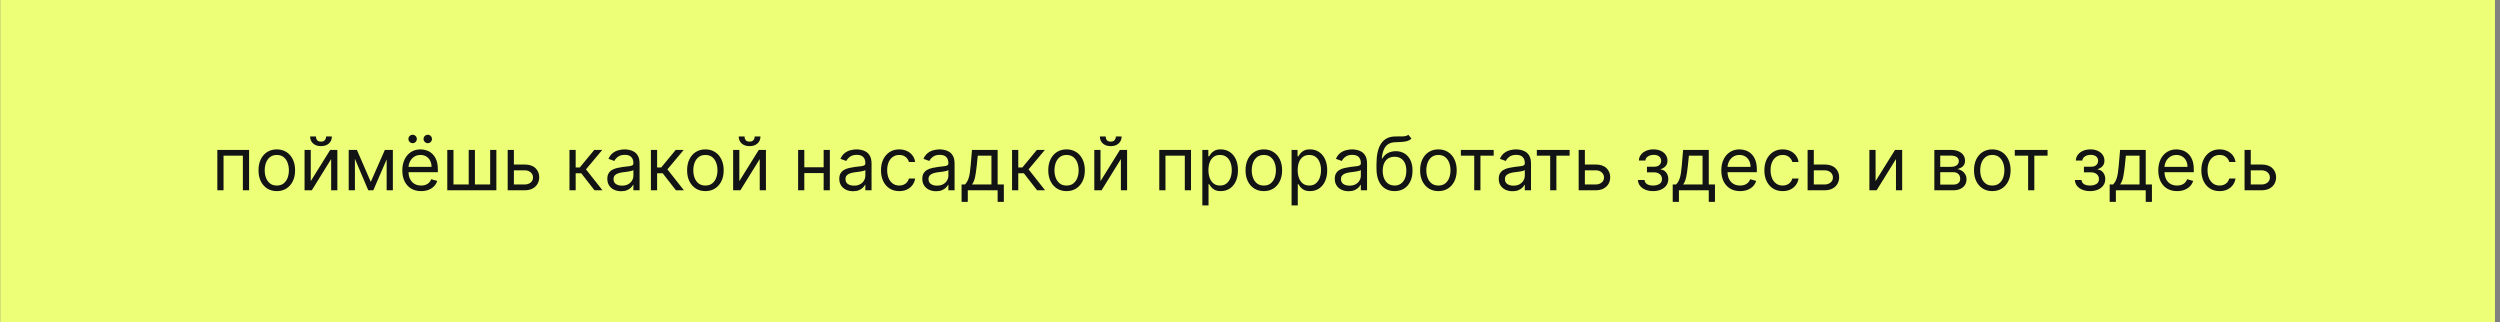 <?xml version="1.0" encoding="UTF-8"?> <svg xmlns="http://www.w3.org/2000/svg" width="473" height="61" viewBox="0 0 473 61" fill="none"><rect x="0" y="0" width="473" height="61" fill="#808080" stroke="none"/> <rect width="472" height="61" transform="translate(0.047)" fill="#ECFF77"></rect> <path d="M41.121 36V28.364H47.126V36H45.953V29.457H42.294V36H41.121ZM52.371 36.159C51.682 36.159 51.077 35.995 50.557 35.667C50.04 35.339 49.635 34.88 49.344 34.29C49.055 33.7 48.911 33.01 48.911 32.222C48.911 31.426 49.055 30.732 49.344 30.139C49.635 29.545 50.04 29.084 50.557 28.756C51.077 28.428 51.682 28.264 52.371 28.264C53.061 28.264 53.664 28.428 54.181 28.756C54.702 29.084 55.106 29.545 55.394 30.139C55.686 30.732 55.832 31.426 55.832 32.222C55.832 33.01 55.686 33.7 55.394 34.29C55.106 34.88 54.702 35.339 54.181 35.667C53.664 35.995 53.061 36.159 52.371 36.159ZM52.371 35.105C52.895 35.105 53.326 34.971 53.664 34.702C54.002 34.434 54.252 34.081 54.415 33.644C54.577 33.206 54.658 32.732 54.658 32.222C54.658 31.711 54.577 31.236 54.415 30.795C54.252 30.354 54.002 29.998 53.664 29.726C53.326 29.454 52.895 29.318 52.371 29.318C51.848 29.318 51.417 29.454 51.079 29.726C50.741 29.998 50.49 30.354 50.328 30.795C50.166 31.236 50.084 31.711 50.084 32.222C50.084 32.732 50.166 33.206 50.328 33.644C50.49 34.081 50.741 34.434 51.079 34.702C51.417 34.971 51.848 35.105 52.371 35.105ZM58.796 34.27L62.475 28.364H63.827V36H62.654V30.094L58.995 36H57.623V28.364H58.796V34.27ZM61.699 25.818H62.793C62.793 26.355 62.608 26.794 62.236 27.136C61.865 27.477 61.361 27.648 60.725 27.648C60.099 27.648 59.6 27.477 59.228 27.136C58.861 26.794 58.677 26.355 58.677 25.818H59.77C59.77 26.077 59.842 26.304 59.984 26.499C60.13 26.695 60.377 26.793 60.725 26.793C61.073 26.793 61.322 26.695 61.471 26.499C61.623 26.304 61.699 26.077 61.699 25.818ZM70.152 34.409L72.817 28.364H73.931L70.63 36H69.675L66.434 28.364H67.527L70.152 34.409ZM67.15 28.364V36H65.976V28.364H67.15ZM73.155 36V28.364H74.329V36H73.155ZM79.678 36.159C78.942 36.159 78.307 35.997 77.774 35.672C77.243 35.344 76.834 34.886 76.546 34.3C76.261 33.71 76.118 33.024 76.118 32.242C76.118 31.459 76.261 30.77 76.546 30.173C76.834 29.573 77.235 29.106 77.749 28.771C78.266 28.433 78.869 28.264 79.559 28.264C79.956 28.264 80.349 28.331 80.737 28.463C81.125 28.596 81.478 28.811 81.796 29.109C82.114 29.404 82.368 29.796 82.556 30.283C82.745 30.77 82.84 31.37 82.84 32.082V32.58H76.954V31.565H81.647C81.647 31.134 81.561 30.75 81.388 30.412C81.219 30.074 80.977 29.807 80.662 29.611C80.351 29.416 79.983 29.318 79.559 29.318C79.091 29.318 78.687 29.434 78.346 29.666C78.007 29.895 77.747 30.193 77.565 30.561C77.383 30.929 77.291 31.323 77.291 31.744V32.42C77.291 32.997 77.391 33.486 77.59 33.887C77.792 34.285 78.072 34.588 78.43 34.797C78.788 35.002 79.204 35.105 79.678 35.105C79.986 35.105 80.265 35.062 80.513 34.976C80.765 34.886 80.982 34.754 81.164 34.578C81.347 34.399 81.488 34.177 81.587 33.912L82.721 34.23C82.601 34.615 82.401 34.953 82.119 35.244C81.837 35.533 81.489 35.758 81.075 35.92C80.661 36.08 80.195 36.159 79.678 36.159ZM78.067 27.091C77.858 27.091 77.673 27.011 77.51 26.852C77.351 26.69 77.272 26.504 77.272 26.296C77.272 26.067 77.351 25.878 77.51 25.729C77.673 25.576 77.858 25.5 78.067 25.5C78.296 25.5 78.485 25.576 78.634 25.729C78.786 25.878 78.863 26.067 78.863 26.296C78.863 26.504 78.786 26.69 78.634 26.852C78.485 27.011 78.296 27.091 78.067 27.091ZM80.931 27.091C80.722 27.091 80.536 27.011 80.374 26.852C80.215 26.69 80.135 26.504 80.135 26.296C80.135 26.067 80.215 25.878 80.374 25.729C80.536 25.576 80.722 25.5 80.931 25.5C81.159 25.5 81.348 25.576 81.498 25.729C81.65 25.878 81.726 26.067 81.726 26.296C81.726 26.504 81.65 26.69 81.498 26.852C81.348 27.011 81.159 27.091 80.931 27.091ZM84.625 28.364H85.798V34.906H88.681V28.364H89.855V34.906H92.738V28.364H93.912V36H84.625V28.364ZM97.069 31.128H99.256C100.151 31.128 100.835 31.355 101.309 31.809C101.783 32.263 102.02 32.838 102.02 33.534C102.02 33.992 101.914 34.407 101.702 34.782C101.49 35.153 101.178 35.45 100.767 35.672C100.356 35.891 99.853 36 99.256 36H96.054V28.364H97.228V34.906H99.256C99.72 34.906 100.101 34.784 100.4 34.538C100.698 34.293 100.847 33.978 100.847 33.594C100.847 33.189 100.698 32.86 100.4 32.604C100.101 32.349 99.72 32.222 99.256 32.222H97.069V31.128ZM107.744 36V28.364H108.917V31.685H109.693L112.437 28.364H113.948L110.866 32.043L113.988 36H112.477L109.971 32.778H108.917V36H107.744ZM117.51 36.179C117.027 36.179 116.587 36.088 116.193 35.906C115.799 35.72 115.485 35.453 115.253 35.105C115.021 34.754 114.905 34.33 114.905 33.832C114.905 33.395 114.992 33.04 115.164 32.769C115.336 32.493 115.567 32.278 115.855 32.122C116.143 31.966 116.461 31.85 116.809 31.774C117.161 31.695 117.514 31.632 117.868 31.585C118.332 31.526 118.709 31.481 118.997 31.451C119.289 31.418 119.501 31.363 119.633 31.287C119.769 31.211 119.837 31.078 119.837 30.889V30.849C119.837 30.359 119.703 29.978 119.434 29.706C119.169 29.434 118.767 29.298 118.226 29.298C117.666 29.298 117.227 29.421 116.909 29.666C116.591 29.912 116.367 30.173 116.238 30.452L115.124 30.054C115.323 29.59 115.588 29.229 115.92 28.97C116.254 28.708 116.619 28.526 117.013 28.423C117.411 28.317 117.802 28.264 118.187 28.264C118.432 28.264 118.714 28.294 119.032 28.354C119.353 28.41 119.663 28.528 119.961 28.707C120.263 28.886 120.513 29.156 120.712 29.517C120.911 29.878 121.01 30.362 121.01 30.969V36H119.837V34.966H119.778C119.698 35.132 119.565 35.309 119.38 35.498C119.194 35.687 118.947 35.847 118.639 35.98C118.331 36.113 117.955 36.179 117.51 36.179ZM117.689 35.125C118.153 35.125 118.545 35.034 118.863 34.852C119.184 34.669 119.426 34.434 119.589 34.146C119.754 33.857 119.837 33.554 119.837 33.236V32.162C119.787 32.222 119.678 32.276 119.509 32.326C119.343 32.372 119.151 32.414 118.932 32.45C118.717 32.483 118.506 32.513 118.301 32.54C118.099 32.563 117.935 32.583 117.809 32.599C117.504 32.639 117.219 32.704 116.954 32.793C116.692 32.88 116.48 33.01 116.317 33.186C116.158 33.358 116.079 33.594 116.079 33.892C116.079 34.3 116.229 34.608 116.531 34.817C116.836 35.022 117.222 35.125 117.689 35.125ZM123.152 36V28.364H124.325V31.685H125.101L127.845 28.364H129.357L126.274 32.043L129.396 36H127.885L125.379 32.778H124.325V36H123.152ZM133.459 36.159C132.77 36.159 132.165 35.995 131.645 35.667C131.128 35.339 130.723 34.88 130.432 34.29C130.143 33.7 129.999 33.01 129.999 32.222C129.999 31.426 130.143 30.732 130.432 30.139C130.723 29.545 131.128 29.084 131.645 28.756C132.165 28.428 132.77 28.264 133.459 28.264C134.149 28.264 134.752 28.428 135.269 28.756C135.789 29.084 136.194 29.545 136.482 30.139C136.774 30.732 136.92 31.426 136.92 32.222C136.92 33.01 136.774 33.7 136.482 34.29C136.194 34.88 135.789 35.339 135.269 35.667C134.752 35.995 134.149 36.159 133.459 36.159ZM133.459 35.105C133.983 35.105 134.414 34.971 134.752 34.702C135.09 34.434 135.34 34.081 135.503 33.644C135.665 33.206 135.746 32.732 135.746 32.222C135.746 31.711 135.665 31.236 135.503 30.795C135.34 30.354 135.09 29.998 134.752 29.726C134.414 29.454 133.983 29.318 133.459 29.318C132.936 29.318 132.505 29.454 132.167 29.726C131.829 29.998 131.578 30.354 131.416 30.795C131.254 31.236 131.172 31.711 131.172 32.222C131.172 32.732 131.254 33.206 131.416 33.644C131.578 34.081 131.829 34.434 132.167 34.702C132.505 34.971 132.936 35.105 133.459 35.105ZM139.884 34.27L143.563 28.364H144.915V36H143.742V30.094L140.083 36H138.711V28.364H139.884V34.27ZM142.787 25.818H143.881C143.881 26.355 143.695 26.794 143.324 27.136C142.953 27.477 142.449 27.648 141.813 27.648C141.186 27.648 140.688 27.477 140.316 27.136C139.949 26.794 139.765 26.355 139.765 25.818H140.858C140.858 26.077 140.93 26.304 141.072 26.499C141.218 26.695 141.465 26.793 141.813 26.793C142.161 26.793 142.409 26.695 142.559 26.499C142.711 26.304 142.787 26.077 142.787 25.818ZM156.112 31.645V32.739H151.896V31.645H156.112ZM152.175 28.364V36H151.002V28.364H152.175ZM157.007 28.364V36H155.834V28.364H157.007ZM161.397 36.179C160.913 36.179 160.474 36.088 160.08 35.906C159.685 35.72 159.372 35.453 159.14 35.105C158.908 34.754 158.792 34.33 158.792 33.832C158.792 33.395 158.878 33.04 159.051 32.769C159.223 32.493 159.453 32.278 159.742 32.122C160.03 31.966 160.348 31.85 160.696 31.774C161.048 31.695 161.401 31.632 161.755 31.585C162.219 31.526 162.595 31.481 162.884 31.451C163.175 31.418 163.387 31.363 163.52 31.287C163.656 31.211 163.724 31.078 163.724 30.889V30.849C163.724 30.359 163.59 29.978 163.321 29.706C163.056 29.434 162.653 29.298 162.113 29.298C161.553 29.298 161.114 29.421 160.796 29.666C160.477 29.912 160.254 30.173 160.124 30.452L159.011 30.054C159.21 29.59 159.475 29.229 159.806 28.97C160.141 28.708 160.506 28.526 160.9 28.423C161.298 28.317 161.689 28.264 162.073 28.264C162.319 28.264 162.6 28.294 162.919 28.354C163.24 28.41 163.55 28.528 163.848 28.707C164.15 28.886 164.4 29.156 164.599 29.517C164.798 29.878 164.897 30.362 164.897 30.969V36H163.724V34.966H163.664C163.585 35.132 163.452 35.309 163.267 35.498C163.081 35.687 162.834 35.847 162.526 35.98C162.218 36.113 161.841 36.179 161.397 36.179ZM161.576 35.125C162.04 35.125 162.431 35.034 162.749 34.852C163.071 34.669 163.313 34.434 163.475 34.146C163.641 33.857 163.724 33.554 163.724 33.236V32.162C163.674 32.222 163.565 32.276 163.396 32.326C163.23 32.372 163.038 32.414 162.819 32.45C162.604 32.483 162.393 32.513 162.188 32.54C161.985 32.563 161.821 32.583 161.695 32.599C161.391 32.639 161.106 32.704 160.84 32.793C160.579 32.88 160.366 33.01 160.204 33.186C160.045 33.358 159.965 33.594 159.965 33.892C159.965 34.3 160.116 34.608 160.418 34.817C160.723 35.022 161.109 35.125 161.576 35.125ZM170.141 36.159C169.425 36.159 168.809 35.99 168.292 35.652C167.775 35.314 167.377 34.848 167.098 34.255C166.82 33.662 166.681 32.984 166.681 32.222C166.681 31.446 166.823 30.762 167.108 30.168C167.397 29.572 167.798 29.106 168.311 28.771C168.828 28.433 169.432 28.264 170.121 28.264C170.658 28.264 171.142 28.364 171.573 28.562C172.004 28.761 172.357 29.04 172.632 29.398C172.907 29.756 173.078 30.173 173.144 30.651H171.971C171.881 30.303 171.682 29.994 171.374 29.726C171.069 29.454 170.658 29.318 170.141 29.318C169.684 29.318 169.283 29.438 168.938 29.676C168.596 29.912 168.33 30.245 168.137 30.675C167.949 31.103 167.854 31.605 167.854 32.182C167.854 32.772 167.947 33.285 168.132 33.723C168.321 34.16 168.587 34.5 168.928 34.742C169.273 34.984 169.677 35.105 170.141 35.105C170.446 35.105 170.723 35.052 170.971 34.946C171.22 34.84 171.43 34.688 171.603 34.489C171.775 34.29 171.898 34.051 171.971 33.773H173.144C173.078 34.224 172.913 34.63 172.652 34.991C172.393 35.349 172.05 35.634 171.623 35.846C171.198 36.055 170.704 36.159 170.141 36.159ZM177.106 36.179C176.622 36.179 176.183 36.088 175.789 35.906C175.394 35.72 175.081 35.453 174.849 35.105C174.617 34.754 174.501 34.33 174.501 33.832C174.501 33.395 174.587 33.04 174.76 32.769C174.932 32.493 175.162 32.278 175.451 32.122C175.739 31.966 176.057 31.85 176.405 31.774C176.757 31.695 177.109 31.632 177.464 31.585C177.928 31.526 178.304 31.481 178.593 31.451C178.884 31.418 179.096 31.363 179.229 31.287C179.365 31.211 179.433 31.078 179.433 30.889V30.849C179.433 30.359 179.299 29.978 179.03 29.706C178.765 29.434 178.362 29.298 177.822 29.298C177.262 29.298 176.823 29.421 176.505 29.666C176.186 29.912 175.963 30.173 175.833 30.452L174.72 30.054C174.919 29.59 175.184 29.229 175.515 28.97C175.85 28.708 176.215 28.526 176.609 28.423C177.007 28.317 177.398 28.264 177.782 28.264C178.028 28.264 178.309 28.294 178.627 28.354C178.949 28.41 179.259 28.528 179.557 28.707C179.859 28.886 180.109 29.156 180.308 29.517C180.507 29.878 180.606 30.362 180.606 30.969V36H179.433V34.966H179.373C179.294 35.132 179.161 35.309 178.975 35.498C178.79 35.687 178.543 35.847 178.235 35.98C177.926 36.113 177.55 36.179 177.106 36.179ZM177.285 35.125C177.749 35.125 178.14 35.034 178.458 34.852C178.78 34.669 179.022 34.434 179.184 34.146C179.35 33.857 179.433 33.554 179.433 33.236V32.162C179.383 32.222 179.274 32.276 179.105 32.326C178.939 32.372 178.747 32.414 178.528 32.45C178.313 32.483 178.102 32.513 177.897 32.54C177.694 32.563 177.53 32.583 177.404 32.599C177.1 32.639 176.815 32.704 176.549 32.793C176.288 32.88 176.075 33.01 175.913 33.186C175.754 33.358 175.674 33.594 175.674 33.892C175.674 34.3 175.825 34.608 176.127 34.817C176.432 35.022 176.818 35.125 177.285 35.125ZM181.932 38.188V34.906H182.569C182.724 34.744 182.859 34.568 182.971 34.379C183.084 34.19 183.182 33.967 183.265 33.708C183.351 33.446 183.424 33.128 183.483 32.754C183.543 32.376 183.596 31.92 183.643 31.386L183.901 28.364H188.753V34.906H189.927V38.188H188.753V36H183.106V38.188H181.932ZM183.901 34.906H187.58V29.457H184.995L184.796 31.386C184.713 32.185 184.61 32.883 184.488 33.479C184.365 34.076 184.17 34.552 183.901 34.906ZM191.484 36V28.364H192.657V31.685H193.433L196.177 28.364H197.689L194.606 32.043L197.728 36H196.217L193.711 32.778H192.657V36H191.484ZM201.791 36.159C201.102 36.159 200.497 35.995 199.977 35.667C199.46 35.339 199.055 34.88 198.764 34.29C198.475 33.7 198.331 33.01 198.331 32.222C198.331 31.426 198.475 30.732 198.764 30.139C199.055 29.545 199.46 29.084 199.977 28.756C200.497 28.428 201.102 28.264 201.791 28.264C202.481 28.264 203.084 28.428 203.601 28.756C204.121 29.084 204.526 29.545 204.814 30.139C205.106 30.732 205.252 31.426 205.252 32.222C205.252 33.01 205.106 33.7 204.814 34.29C204.526 34.88 204.121 35.339 203.601 35.667C203.084 35.995 202.481 36.159 201.791 36.159ZM201.791 35.105C202.315 35.105 202.746 34.971 203.084 34.702C203.422 34.434 203.672 34.081 203.835 33.644C203.997 33.206 204.078 32.732 204.078 32.222C204.078 31.711 203.997 31.236 203.835 30.795C203.672 30.354 203.422 29.998 203.084 29.726C202.746 29.454 202.315 29.318 201.791 29.318C201.268 29.318 200.837 29.454 200.499 29.726C200.161 29.998 199.91 30.354 199.748 30.795C199.586 31.236 199.504 31.711 199.504 32.222C199.504 32.732 199.586 33.206 199.748 33.644C199.91 34.081 200.161 34.434 200.499 34.702C200.837 34.971 201.268 35.105 201.791 35.105ZM208.216 34.27L211.895 28.364H213.247V36H212.074V30.094L208.415 36H207.043V28.364H208.216V34.27ZM211.119 25.818H212.213C212.213 26.355 212.027 26.794 211.656 27.136C211.285 27.477 210.781 27.648 210.145 27.648C209.518 27.648 209.02 27.477 208.648 27.136C208.281 26.794 208.097 26.355 208.097 25.818H209.19C209.19 26.077 209.262 26.304 209.404 26.499C209.55 26.695 209.797 26.793 210.145 26.793C210.493 26.793 210.741 26.695 210.891 26.499C211.043 26.304 211.119 26.077 211.119 25.818ZM219.334 36V28.364H225.339V36H224.166V29.457H220.507V36H219.334ZM227.482 38.864V28.364H228.616V29.577H228.755C228.841 29.444 228.96 29.275 229.113 29.07C229.269 28.861 229.491 28.675 229.779 28.513C230.071 28.347 230.465 28.264 230.962 28.264C231.605 28.264 232.172 28.425 232.662 28.746C233.153 29.068 233.536 29.524 233.811 30.114C234.086 30.704 234.224 31.4 234.224 32.202C234.224 33.01 234.086 33.711 233.811 34.305C233.536 34.895 233.155 35.352 232.667 35.677C232.18 35.998 231.618 36.159 230.982 36.159C230.492 36.159 230.099 36.078 229.804 35.916C229.509 35.75 229.282 35.562 229.123 35.354C228.964 35.142 228.841 34.966 228.755 34.827H228.655V38.864H227.482ZM228.635 32.182C228.635 32.758 228.72 33.267 228.889 33.708C229.058 34.146 229.305 34.489 229.63 34.737C229.955 34.983 230.352 35.105 230.823 35.105C231.314 35.105 231.723 34.976 232.051 34.717C232.382 34.456 232.631 34.104 232.797 33.663C232.966 33.219 233.05 32.725 233.05 32.182C233.05 31.645 232.967 31.161 232.802 30.73C232.639 30.296 232.392 29.953 232.061 29.701C231.733 29.446 231.32 29.318 230.823 29.318C230.346 29.318 229.945 29.439 229.62 29.681C229.295 29.92 229.05 30.255 228.884 30.685C228.718 31.113 228.635 31.612 228.635 32.182ZM239.116 36.159C238.426 36.159 237.821 35.995 237.301 35.667C236.784 35.339 236.38 34.88 236.088 34.29C235.8 33.7 235.655 33.01 235.655 32.222C235.655 31.426 235.8 30.732 236.088 30.139C236.38 29.545 236.784 29.084 237.301 28.756C237.821 28.428 238.426 28.264 239.116 28.264C239.805 28.264 240.408 28.428 240.925 28.756C241.446 29.084 241.85 29.545 242.138 30.139C242.43 30.732 242.576 31.426 242.576 32.222C242.576 33.01 242.43 33.7 242.138 34.29C241.85 34.88 241.446 35.339 240.925 35.667C240.408 35.995 239.805 36.159 239.116 36.159ZM239.116 35.105C239.639 35.105 240.07 34.971 240.408 34.702C240.746 34.434 240.997 34.081 241.159 33.644C241.321 33.206 241.403 32.732 241.403 32.222C241.403 31.711 241.321 31.236 241.159 30.795C240.997 30.354 240.746 29.998 240.408 29.726C240.07 29.454 239.639 29.318 239.116 29.318C238.592 29.318 238.161 29.454 237.823 29.726C237.485 29.998 237.235 30.354 237.072 30.795C236.91 31.236 236.829 31.711 236.829 32.222C236.829 32.732 236.91 33.206 237.072 33.644C237.235 34.081 237.485 34.434 237.823 34.702C238.161 34.971 238.592 35.105 239.116 35.105ZM244.367 38.864V28.364H245.5V29.577H245.64C245.726 29.444 245.845 29.275 245.998 29.07C246.153 28.861 246.375 28.675 246.664 28.513C246.955 28.347 247.35 28.264 247.847 28.264C248.49 28.264 249.057 28.425 249.547 28.746C250.038 29.068 250.421 29.524 250.696 30.114C250.971 30.704 251.108 31.4 251.108 32.202C251.108 33.01 250.971 33.711 250.696 34.305C250.421 34.895 250.039 35.352 249.552 35.677C249.065 35.998 248.503 36.159 247.867 36.159C247.376 36.159 246.984 36.078 246.689 35.916C246.394 35.75 246.167 35.562 246.007 35.354C245.848 35.142 245.726 34.966 245.64 34.827H245.54V38.864H244.367ZM245.52 32.182C245.52 32.758 245.605 33.267 245.774 33.708C245.943 34.146 246.19 34.489 246.515 34.737C246.839 34.983 247.237 35.105 247.708 35.105C248.198 35.105 248.608 34.976 248.936 34.717C249.267 34.456 249.516 34.104 249.681 33.663C249.85 33.219 249.935 32.725 249.935 32.182C249.935 31.645 249.852 31.161 249.686 30.73C249.524 30.296 249.277 29.953 248.946 29.701C248.618 29.446 248.205 29.318 247.708 29.318C247.23 29.318 246.829 29.439 246.505 29.681C246.18 29.92 245.935 30.255 245.769 30.685C245.603 31.113 245.52 31.612 245.52 32.182ZM255.145 36.179C254.661 36.179 254.222 36.088 253.828 35.906C253.433 35.72 253.12 35.453 252.888 35.105C252.656 34.754 252.54 34.33 252.54 33.832C252.54 33.395 252.626 33.04 252.799 32.769C252.971 32.493 253.201 32.278 253.49 32.122C253.778 31.966 254.096 31.85 254.444 31.774C254.796 31.695 255.149 31.632 255.503 31.585C255.967 31.526 256.343 31.481 256.632 31.451C256.923 31.418 257.136 31.363 257.268 31.287C257.404 31.211 257.472 31.078 257.472 30.889V30.849C257.472 30.359 257.338 29.978 257.069 29.706C256.804 29.434 256.401 29.298 255.861 29.298C255.301 29.298 254.862 29.421 254.544 29.666C254.225 29.912 254.002 30.173 253.873 30.452L252.759 30.054C252.958 29.59 253.223 29.229 253.554 28.97C253.889 28.708 254.254 28.526 254.648 28.423C255.046 28.317 255.437 28.264 255.821 28.264C256.067 28.264 256.348 28.294 256.667 28.354C256.988 28.41 257.298 28.528 257.596 28.707C257.898 28.886 258.148 29.156 258.347 29.517C258.546 29.878 258.645 30.362 258.645 30.969V36H257.472V34.966H257.412C257.333 35.132 257.2 35.309 257.015 35.498C256.829 35.687 256.582 35.847 256.274 35.98C255.966 36.113 255.589 36.179 255.145 36.179ZM255.324 35.125C255.788 35.125 256.179 35.034 256.498 34.852C256.819 34.669 257.061 34.434 257.223 34.146C257.389 33.857 257.472 33.554 257.472 33.236V32.162C257.422 32.222 257.313 32.276 257.144 32.326C256.978 32.372 256.786 32.414 256.567 32.45C256.352 32.483 256.141 32.513 255.936 32.54C255.734 32.563 255.569 32.583 255.444 32.599C255.139 32.639 254.854 32.704 254.588 32.793C254.327 32.88 254.114 33.01 253.952 33.186C253.793 33.358 253.713 33.594 253.713 33.892C253.713 34.3 253.864 34.608 254.166 34.817C254.471 35.022 254.857 35.125 255.324 35.125ZM266.454 25.5L267.051 26.216C266.819 26.441 266.55 26.599 266.246 26.688C265.941 26.778 265.596 26.832 265.211 26.852C264.827 26.872 264.399 26.892 263.929 26.912C263.398 26.932 262.959 27.061 262.611 27.3C262.263 27.538 261.995 27.883 261.806 28.334C261.617 28.785 261.496 29.338 261.443 29.994H261.542C261.801 29.517 262.159 29.166 262.616 28.94C263.074 28.715 263.564 28.602 264.088 28.602C264.684 28.602 265.221 28.741 265.699 29.02C266.176 29.298 266.554 29.711 266.832 30.258C267.111 30.805 267.25 31.479 267.25 32.281C267.25 33.08 267.107 33.769 266.822 34.349C266.541 34.929 266.144 35.377 265.634 35.692C265.127 36.003 264.532 36.159 263.849 36.159C263.166 36.159 262.568 35.998 262.055 35.677C261.541 35.352 261.141 34.871 260.856 34.235C260.571 33.595 260.429 32.805 260.429 31.864V31.048C260.429 29.348 260.717 28.059 261.294 27.18C261.874 26.302 262.746 25.848 263.909 25.818C264.32 25.805 264.686 25.802 265.008 25.808C265.329 25.815 265.609 25.8 265.848 25.764C266.086 25.727 266.289 25.639 266.454 25.5ZM263.849 35.105C264.31 35.105 264.706 34.989 265.037 34.757C265.372 34.525 265.629 34.199 265.808 33.778C265.987 33.353 266.077 32.855 266.077 32.281C266.077 31.724 265.985 31.25 265.803 30.859C265.624 30.468 265.367 30.17 265.032 29.965C264.698 29.759 264.297 29.656 263.829 29.656C263.488 29.656 263.181 29.714 262.91 29.83C262.638 29.946 262.406 30.117 262.214 30.342C262.021 30.568 261.872 30.843 261.766 31.168C261.663 31.492 261.609 31.864 261.602 32.281C261.602 33.136 261.803 33.821 262.204 34.334C262.605 34.848 263.153 35.105 263.849 35.105ZM272.147 36.159C271.457 36.159 270.853 35.995 270.332 35.667C269.815 35.339 269.411 34.88 269.119 34.29C268.831 33.7 268.687 33.01 268.687 32.222C268.687 31.426 268.831 30.732 269.119 30.139C269.411 29.545 269.815 29.084 270.332 28.756C270.853 28.428 271.457 28.264 272.147 28.264C272.836 28.264 273.439 28.428 273.956 28.756C274.477 29.084 274.881 29.545 275.17 30.139C275.461 30.732 275.607 31.426 275.607 32.222C275.607 33.01 275.461 33.7 275.17 34.29C274.881 34.88 274.477 35.339 273.956 35.667C273.439 35.995 272.836 36.159 272.147 36.159ZM272.147 35.105C272.671 35.105 273.101 34.971 273.439 34.702C273.778 34.434 274.028 34.081 274.19 33.644C274.353 33.206 274.434 32.732 274.434 32.222C274.434 31.711 274.353 31.236 274.19 30.795C274.028 30.354 273.778 29.998 273.439 29.726C273.101 29.454 272.671 29.318 272.147 29.318C271.623 29.318 271.192 29.454 270.854 29.726C270.516 29.998 270.266 30.354 270.104 30.795C269.941 31.236 269.86 31.711 269.86 32.222C269.86 32.732 269.941 33.206 270.104 33.644C270.266 34.081 270.516 34.434 270.854 34.702C271.192 34.971 271.623 35.105 272.147 35.105ZM276.4 29.457V28.364H282.605V29.457H280.099V36H278.926V29.457H276.4ZM286.167 36.179C285.683 36.179 285.244 36.088 284.849 35.906C284.455 35.72 284.142 35.453 283.91 35.105C283.678 34.754 283.562 34.33 283.562 33.832C283.562 33.395 283.648 33.04 283.82 32.769C283.992 32.493 284.223 32.278 284.511 32.122C284.8 31.966 285.118 31.85 285.466 31.774C285.817 31.695 286.17 31.632 286.525 31.585C286.989 31.526 287.365 31.481 287.653 31.451C287.945 31.418 288.157 31.363 288.29 31.287C288.425 31.211 288.493 31.078 288.493 30.889V30.849C288.493 30.359 288.359 29.978 288.091 29.706C287.826 29.434 287.423 29.298 286.883 29.298C286.323 29.298 285.883 29.421 285.565 29.666C285.247 29.912 285.023 30.173 284.894 30.452L283.78 30.054C283.979 29.59 284.244 29.229 284.576 28.97C284.911 28.708 285.275 28.526 285.67 28.423C286.067 28.317 286.458 28.264 286.843 28.264C287.088 28.264 287.37 28.294 287.688 28.354C288.01 28.41 288.319 28.528 288.618 28.707C288.919 28.886 289.17 29.156 289.368 29.517C289.567 29.878 289.667 30.362 289.667 30.969V36H288.493V34.966H288.434C288.354 35.132 288.222 35.309 288.036 35.498C287.85 35.687 287.604 35.847 287.295 35.98C286.987 36.113 286.611 36.179 286.167 36.179ZM286.346 35.125C286.81 35.125 287.201 35.034 287.519 34.852C287.84 34.669 288.082 34.434 288.245 34.146C288.411 33.857 288.493 33.554 288.493 33.236V32.162C288.444 32.222 288.334 32.276 288.165 32.326C288 32.372 287.807 32.414 287.589 32.45C287.373 32.483 287.163 32.513 286.957 32.54C286.755 32.563 286.591 32.583 286.465 32.599C286.16 32.639 285.875 32.704 285.61 32.793C285.348 32.88 285.136 33.01 284.974 33.186C284.814 33.358 284.735 33.594 284.735 33.892C284.735 34.3 284.886 34.608 285.187 34.817C285.492 35.022 285.878 35.125 286.346 35.125ZM290.769 29.457V28.364H296.974V29.457H294.468V36H293.295V29.457H290.769ZM299.699 31.128H301.887C302.782 31.128 303.466 31.355 303.94 31.809C304.414 32.263 304.651 32.838 304.651 33.534C304.651 33.992 304.545 34.407 304.333 34.782C304.121 35.153 303.809 35.45 303.398 35.672C302.987 35.891 302.483 36 301.887 36H298.685V28.364H299.858V34.906H301.887C302.351 34.906 302.732 34.784 303.03 34.538C303.329 34.293 303.478 33.978 303.478 33.594C303.478 33.189 303.329 32.86 303.03 32.604C302.732 32.349 302.351 32.222 301.887 32.222H299.699V31.128ZM309.897 34.051H311.15C311.177 34.396 311.333 34.658 311.618 34.837C311.906 35.016 312.28 35.105 312.741 35.105C313.212 35.105 313.614 35.009 313.949 34.817C314.284 34.621 314.451 34.306 314.451 33.872C314.451 33.617 314.388 33.395 314.262 33.206C314.136 33.014 313.959 32.865 313.73 32.758C313.502 32.653 313.232 32.599 312.92 32.599H311.608V31.546H312.92C313.387 31.546 313.732 31.439 313.954 31.227C314.18 31.015 314.292 30.75 314.292 30.432C314.292 30.09 314.171 29.817 313.929 29.611C313.687 29.403 313.344 29.298 312.9 29.298C312.453 29.298 312.08 29.399 311.782 29.602C311.483 29.8 311.326 30.057 311.309 30.372H310.076C310.09 29.961 310.216 29.598 310.454 29.283C310.693 28.965 311.018 28.717 311.429 28.538C311.84 28.355 312.31 28.264 312.841 28.264C313.377 28.264 313.843 28.359 314.238 28.548C314.635 28.733 314.942 28.987 315.157 29.308C315.376 29.626 315.485 29.988 315.485 30.392C315.485 30.823 315.364 31.171 315.123 31.436C314.881 31.701 314.577 31.89 314.213 32.003V32.082C314.501 32.102 314.751 32.195 314.963 32.361C315.179 32.523 315.346 32.737 315.466 33.002C315.585 33.264 315.645 33.554 315.645 33.872C315.645 34.336 315.52 34.74 315.272 35.085C315.023 35.427 314.682 35.692 314.248 35.881C313.813 36.066 313.318 36.159 312.761 36.159C312.221 36.159 311.737 36.071 311.309 35.896C310.882 35.717 310.542 35.47 310.29 35.155C310.042 34.837 309.911 34.469 309.897 34.051ZM316.477 38.188V34.906H317.114C317.269 34.744 317.404 34.568 317.516 34.379C317.629 34.19 317.727 33.967 317.81 33.708C317.896 33.446 317.969 33.128 318.028 32.754C318.088 32.376 318.141 31.92 318.188 31.386L318.446 28.364H323.298V34.906H324.472V38.188H323.298V36H317.651V38.188H316.477ZM318.446 34.906H322.125V29.457H319.54L319.341 31.386C319.258 32.185 319.155 32.883 319.033 33.479C318.91 34.076 318.714 34.552 318.446 34.906ZM329.231 36.159C328.495 36.159 327.86 35.997 327.327 35.672C326.796 35.344 326.387 34.886 326.099 34.3C325.814 33.71 325.671 33.024 325.671 32.242C325.671 31.459 325.814 30.77 326.099 30.173C326.387 29.573 326.788 29.106 327.302 28.771C327.819 28.433 328.422 28.264 329.111 28.264C329.509 28.264 329.902 28.331 330.29 28.463C330.677 28.596 331.03 28.811 331.349 29.109C331.667 29.404 331.92 29.796 332.109 30.283C332.298 30.77 332.393 31.37 332.393 32.082V32.58H326.506V31.565H331.199C331.199 31.134 331.113 30.75 330.941 30.412C330.772 30.074 330.53 29.807 330.215 29.611C329.903 29.416 329.536 29.318 329.111 29.318C328.644 29.318 328.24 29.434 327.898 29.666C327.56 29.895 327.3 30.193 327.118 30.561C326.935 30.929 326.844 31.323 326.844 31.744V32.42C326.844 32.997 326.944 33.486 327.143 33.887C327.345 34.285 327.625 34.588 327.983 34.797C328.341 35.002 328.757 35.105 329.231 35.105C329.539 35.105 329.817 35.062 330.066 34.976C330.318 34.886 330.535 34.754 330.717 34.578C330.899 34.399 331.04 34.177 331.14 33.912L332.273 34.23C332.154 34.615 331.953 34.953 331.672 35.244C331.39 35.533 331.042 35.758 330.628 35.92C330.213 36.08 329.748 36.159 329.231 36.159ZM337.28 36.159C336.564 36.159 335.947 35.99 335.43 35.652C334.913 35.314 334.515 34.848 334.237 34.255C333.959 33.662 333.819 32.984 333.819 32.222C333.819 31.446 333.962 30.762 334.247 30.168C334.535 29.572 334.936 29.106 335.45 28.771C335.967 28.433 336.57 28.264 337.26 28.264C337.797 28.264 338.281 28.364 338.711 28.562C339.142 28.761 339.495 29.04 339.77 29.398C340.046 29.756 340.216 30.173 340.282 30.651H339.109C339.02 30.303 338.821 29.994 338.513 29.726C338.208 29.454 337.797 29.318 337.28 29.318C336.822 29.318 336.421 29.438 336.077 29.676C335.735 29.912 335.468 30.245 335.276 30.675C335.087 31.103 334.993 31.605 334.993 32.182C334.993 32.772 335.086 33.285 335.271 33.723C335.46 34.16 335.725 34.5 336.067 34.742C336.411 34.984 336.816 35.105 337.28 35.105C337.585 35.105 337.861 35.052 338.11 34.946C338.358 34.84 338.569 34.688 338.741 34.489C338.914 34.29 339.036 34.051 339.109 33.773H340.282C340.216 34.224 340.052 34.63 339.79 34.991C339.532 35.349 339.189 35.634 338.761 35.846C338.337 36.055 337.843 36.159 337.28 36.159ZM343.012 31.128H345.199C346.094 31.128 346.779 31.355 347.253 31.809C347.727 32.263 347.964 32.838 347.964 33.534C347.964 33.992 347.858 34.407 347.645 34.782C347.433 35.153 347.122 35.45 346.711 35.672C346.3 35.891 345.796 36 345.199 36H341.998V28.364H343.171V34.906H345.199C345.663 34.906 346.045 34.784 346.343 34.538C346.641 34.293 346.79 33.978 346.79 33.594C346.79 33.189 346.641 32.86 346.343 32.604C346.045 32.349 345.663 32.222 345.199 32.222H343.012V31.128ZM354.86 34.27L358.539 28.364H359.892V36H358.718V30.094L355.059 36H353.687V28.364H354.86V34.27ZM365.978 36V28.364H369.1C369.922 28.364 370.575 28.549 371.059 28.921C371.543 29.292 371.785 29.782 371.785 30.392C371.785 30.856 371.647 31.216 371.372 31.471C371.097 31.723 370.744 31.893 370.313 31.983C370.595 32.023 370.869 32.122 371.134 32.281C371.402 32.44 371.624 32.659 371.8 32.938C371.976 33.213 372.063 33.551 372.063 33.952C372.063 34.343 371.964 34.693 371.765 35.001C371.566 35.309 371.281 35.553 370.91 35.731C370.539 35.91 370.095 36 369.578 36H365.978ZM367.092 34.926H369.578C369.982 34.926 370.298 34.83 370.527 34.638C370.756 34.446 370.87 34.184 370.87 33.852C370.87 33.458 370.756 33.148 370.527 32.923C370.298 32.694 369.982 32.58 369.578 32.58H367.092V34.926ZM367.092 31.565H369.1C369.415 31.565 369.685 31.522 369.911 31.436C370.136 31.347 370.308 31.221 370.428 31.058C370.55 30.892 370.612 30.697 370.612 30.472C370.612 30.15 370.477 29.898 370.209 29.716C369.941 29.53 369.571 29.438 369.1 29.438H367.092V31.565ZM376.942 36.159C376.252 36.159 375.647 35.995 375.127 35.667C374.61 35.339 374.206 34.88 373.914 34.29C373.626 33.7 373.482 33.01 373.482 32.222C373.482 31.426 373.626 30.732 373.914 30.139C374.206 29.545 374.61 29.084 375.127 28.756C375.647 28.428 376.252 28.264 376.942 28.264C377.631 28.264 378.234 28.428 378.751 28.756C379.272 29.084 379.676 29.545 379.964 30.139C380.256 30.732 380.402 31.426 380.402 32.222C380.402 33.01 380.256 33.7 379.964 34.29C379.676 34.88 379.272 35.339 378.751 35.667C378.234 35.995 377.631 36.159 376.942 36.159ZM376.942 35.105C377.465 35.105 377.896 34.971 378.234 34.702C378.572 34.434 378.823 34.081 378.985 33.644C379.147 33.206 379.229 32.732 379.229 32.222C379.229 31.711 379.147 31.236 378.985 30.795C378.823 30.354 378.572 29.998 378.234 29.726C377.896 29.454 377.465 29.318 376.942 29.318C376.418 29.318 375.987 29.454 375.649 29.726C375.311 29.998 375.061 30.354 374.898 30.795C374.736 31.236 374.655 31.711 374.655 32.222C374.655 32.732 374.736 33.206 374.898 33.644C375.061 34.081 375.311 34.434 375.649 34.702C375.987 34.971 376.418 35.105 376.942 35.105ZM381.195 29.457V28.364H387.4V29.457H384.894V36H383.721V29.457H381.195ZM392.571 34.051H393.824C393.851 34.396 394.006 34.658 394.291 34.837C394.58 35.016 394.954 35.105 395.415 35.105C395.886 35.105 396.288 35.009 396.623 34.817C396.958 34.621 397.125 34.306 397.125 33.872C397.125 33.617 397.062 33.395 396.936 33.206C396.81 33.014 396.633 32.865 396.404 32.758C396.176 32.653 395.905 32.599 395.594 32.599H394.281V31.546H395.594C396.061 31.546 396.406 31.439 396.628 31.227C396.853 31.015 396.966 30.75 396.966 30.432C396.966 30.09 396.845 29.817 396.603 29.611C396.361 29.403 396.018 29.298 395.574 29.298C395.127 29.298 394.754 29.399 394.455 29.602C394.157 29.8 394 30.057 393.983 30.372H392.75C392.763 29.961 392.889 29.598 393.128 29.283C393.367 28.965 393.691 28.717 394.102 28.538C394.513 28.355 394.984 28.264 395.514 28.264C396.051 28.264 396.517 28.359 396.911 28.548C397.309 28.733 397.616 28.987 397.831 29.308C398.05 29.626 398.159 29.988 398.159 30.392C398.159 30.823 398.038 31.171 397.796 31.436C397.554 31.701 397.251 31.89 396.887 32.003V32.082C397.175 32.102 397.425 32.195 397.637 32.361C397.853 32.523 398.02 32.737 398.139 33.002C398.259 33.264 398.318 33.554 398.318 33.872C398.318 34.336 398.194 34.74 397.945 35.085C397.697 35.427 397.356 35.692 396.921 35.881C396.487 36.066 395.992 36.159 395.435 36.159C394.895 36.159 394.411 36.071 393.983 35.896C393.556 35.717 393.216 35.47 392.964 35.155C392.715 34.837 392.584 34.469 392.571 34.051ZM399.151 38.188V34.906H399.787C399.943 34.744 400.077 34.568 400.19 34.379C400.303 34.19 400.401 33.967 400.483 33.708C400.57 33.446 400.643 33.128 400.702 32.754C400.762 32.376 400.815 31.92 400.861 31.386L401.12 28.364H405.972V34.906H407.145V38.188H405.972V36H400.324V38.188H399.151ZM401.12 34.906H404.799V29.457H402.214L402.015 31.386C401.932 32.185 401.829 32.883 401.706 33.479C401.584 34.076 401.388 34.552 401.12 34.906ZM411.904 36.159C411.169 36.159 410.534 35.997 410 35.672C409.47 35.344 409.061 34.886 408.772 34.3C408.487 33.71 408.345 33.024 408.345 32.242C408.345 31.459 408.487 30.77 408.772 30.173C409.061 29.573 409.462 29.106 409.975 28.771C410.493 28.433 411.096 28.264 411.785 28.264C412.183 28.264 412.576 28.331 412.963 28.463C413.351 28.596 413.704 28.811 414.022 29.109C414.341 29.404 414.594 29.796 414.783 30.283C414.972 30.77 415.066 31.37 415.066 32.082V32.58H409.18V31.565H413.873C413.873 31.134 413.787 30.75 413.615 30.412C413.446 30.074 413.204 29.807 412.889 29.611C412.577 29.416 412.209 29.318 411.785 29.318C411.318 29.318 410.913 29.434 410.572 29.666C410.234 29.895 409.974 30.193 409.792 30.561C409.609 30.929 409.518 31.323 409.518 31.744V32.42C409.518 32.997 409.618 33.486 409.816 33.887C410.019 34.285 410.299 34.588 410.657 34.797C411.015 35.002 411.431 35.105 411.904 35.105C412.213 35.105 412.491 35.062 412.74 34.976C412.992 34.886 413.209 34.754 413.391 34.578C413.573 34.399 413.714 34.177 413.814 33.912L414.947 34.23C414.828 34.615 414.627 34.953 414.346 35.244C414.064 35.533 413.716 35.758 413.301 35.92C412.887 36.08 412.422 36.159 411.904 36.159ZM419.953 36.159C419.238 36.159 418.621 35.99 418.104 35.652C417.587 35.314 417.189 34.848 416.911 34.255C416.632 33.662 416.493 32.984 416.493 32.222C416.493 31.446 416.636 30.762 416.921 30.168C417.209 29.572 417.61 29.106 418.124 28.771C418.641 28.433 419.244 28.264 419.934 28.264C420.471 28.264 420.954 28.364 421.385 28.562C421.816 28.761 422.169 29.04 422.444 29.398C422.719 29.756 422.89 30.173 422.956 30.651H421.783C421.694 30.303 421.495 29.994 421.186 29.726C420.882 29.454 420.471 29.318 419.953 29.318C419.496 29.318 419.095 29.438 418.75 29.676C418.409 29.912 418.142 30.245 417.95 30.675C417.761 31.103 417.667 31.605 417.667 32.182C417.667 32.772 417.759 33.285 417.945 33.723C418.134 34.16 418.399 34.5 418.74 34.742C419.085 34.984 419.489 35.105 419.953 35.105C420.258 35.105 420.535 35.052 420.784 34.946C421.032 34.84 421.243 34.688 421.415 34.489C421.587 34.29 421.71 34.051 421.783 33.773H422.956C422.89 34.224 422.726 34.63 422.464 34.991C422.206 35.349 421.863 35.634 421.435 35.846C421.011 36.055 420.517 36.159 419.953 36.159ZM425.686 31.128H427.873C428.768 31.128 429.453 31.355 429.926 31.809C430.4 32.263 430.637 32.838 430.637 33.534C430.637 33.992 430.531 34.407 430.319 34.782C430.107 35.153 429.796 35.45 429.385 35.672C428.974 35.891 428.47 36 427.873 36H424.672V28.364H425.845V34.906H427.873C428.337 34.906 428.718 34.784 429.017 34.538C429.315 34.293 429.464 33.978 429.464 33.594C429.464 33.189 429.315 32.86 429.017 32.604C428.718 32.349 428.337 32.222 427.873 32.222H425.686V31.128Z" fill="#121314"></path> </svg> 